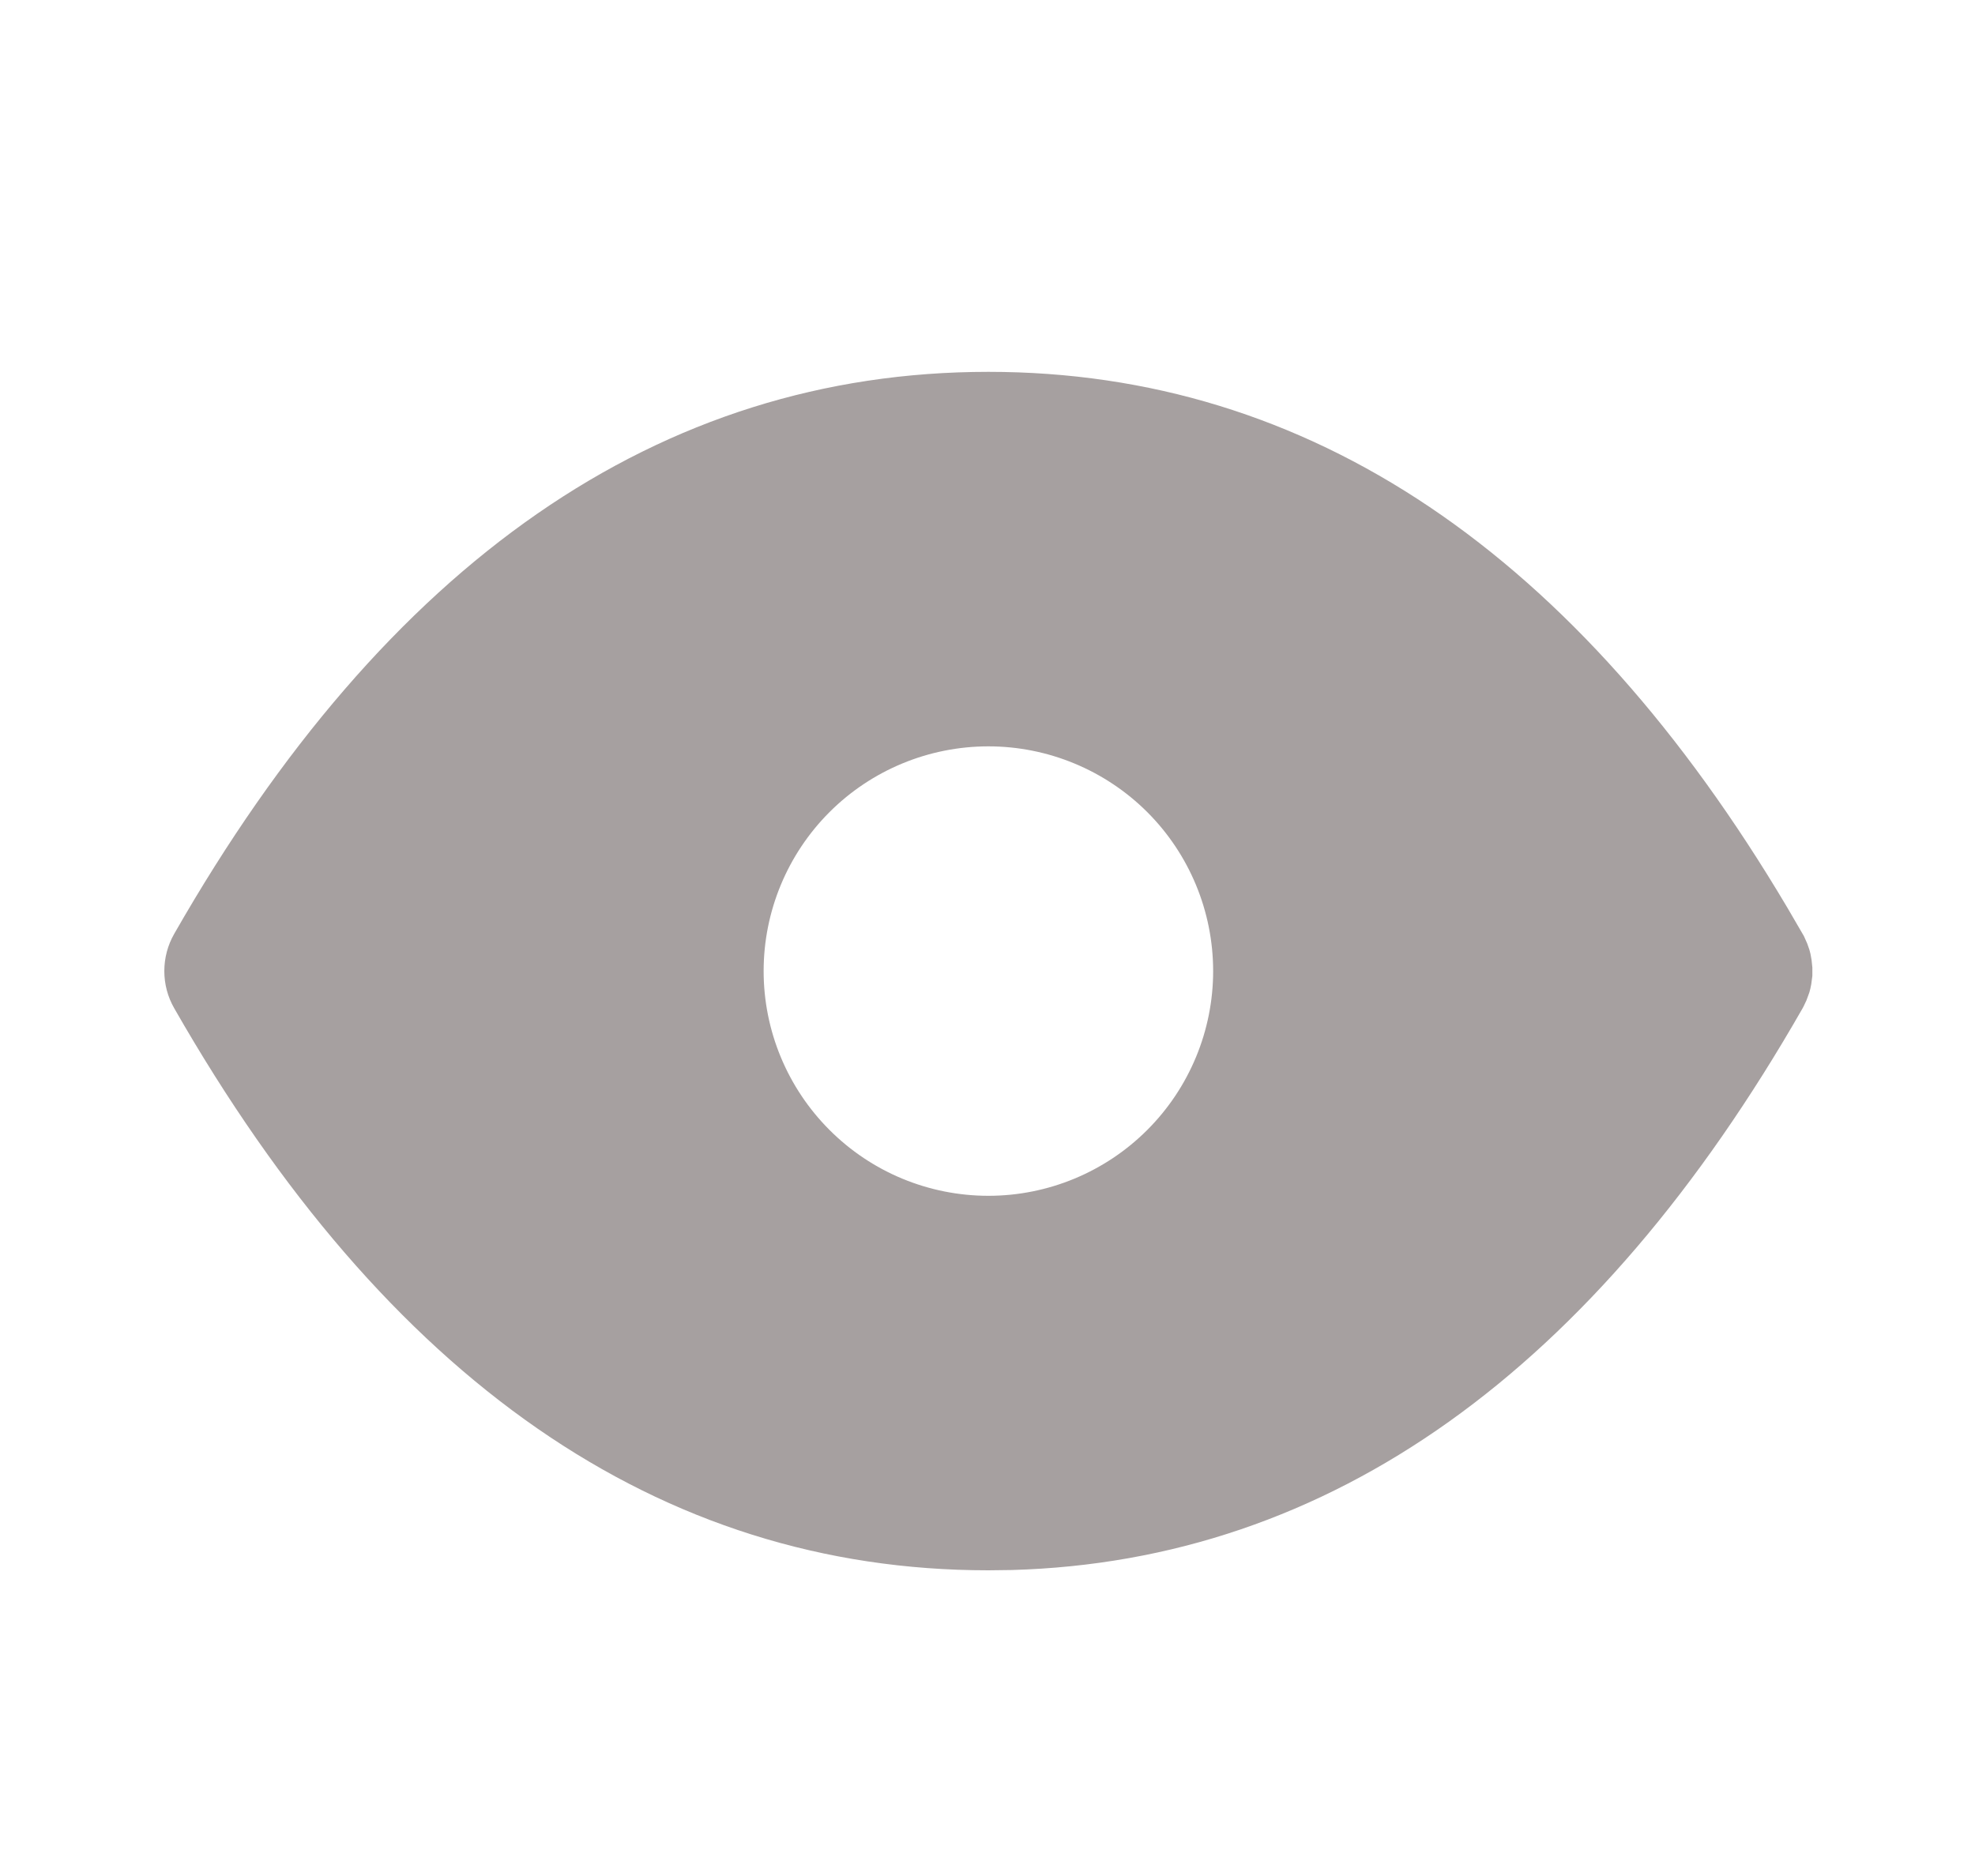 <svg width="20" height="19" viewBox="0 0 20 19" fill="none" xmlns="http://www.w3.org/2000/svg">
<g clip-path="url(#clip0_280_948)">
<path d="M10.009 3.766C13.263 3.766 15.974 5.608 18.1 9.193L18.267 9.48L18.301 9.556L18.323 9.619L18.334 9.661L18.345 9.723L18.353 9.799V9.883L18.342 9.967C18.337 9.995 18.331 10.023 18.323 10.05L18.293 10.132L18.266 10.189L18.254 10.212C16.157 13.88 13.474 15.81 10.246 15.901L10.009 15.904C6.674 15.904 3.912 13.97 1.764 10.211C1.698 10.096 1.664 9.967 1.664 9.835C1.664 9.703 1.698 9.573 1.764 9.458C3.912 5.699 6.674 3.766 10.009 3.766ZM10.009 7.559C9.405 7.559 8.826 7.799 8.4 8.225C7.973 8.652 7.733 9.231 7.733 9.835C7.733 10.438 7.973 11.017 8.4 11.444C8.826 11.871 9.405 12.111 10.009 12.111C10.612 12.111 11.191 11.871 11.618 11.444C12.045 11.017 12.285 10.438 12.285 9.835C12.285 9.231 12.045 8.652 11.618 8.225C11.191 7.799 10.612 7.559 10.009 7.559Z" fill="#A6A0A0"/>
</g>
<defs>
<clipPath id="clip0_280_948">
<rect width="18.207" height="18.207" fill="white" transform="translate(0.904 0.731)"/>
</clipPath>
</defs>
</svg>
